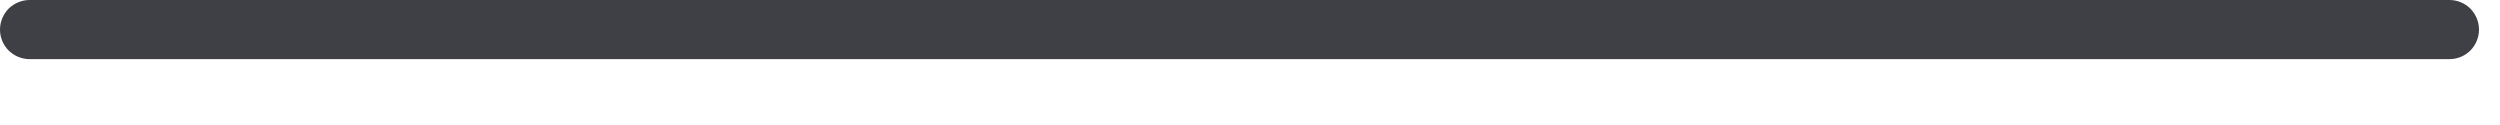 <?xml version="1.0" encoding="utf-8"?>
<svg xmlns="http://www.w3.org/2000/svg" fill="none" height="100%" overflow="visible" preserveAspectRatio="none" style="display: block;" viewBox="0 0 20 1" width="100%">
<path d="M19.596 0.473H0.237C0.174 0.473 0.114 0.448 0.069 0.404C0.025 0.36 0 0.299 0 0.237C0 0.174 0.025 0.114 0.069 0.069C0.114 0.025 0.174 0 0.237 0H19.596C19.658 0 19.719 0.025 19.763 0.069C19.807 0.114 19.832 0.174 19.832 0.237C19.832 0.299 19.807 0.36 19.763 0.404C19.719 0.448 19.658 0.473 19.596 0.473Z" fill="#3F3F46" id="Vector"/>
</svg>